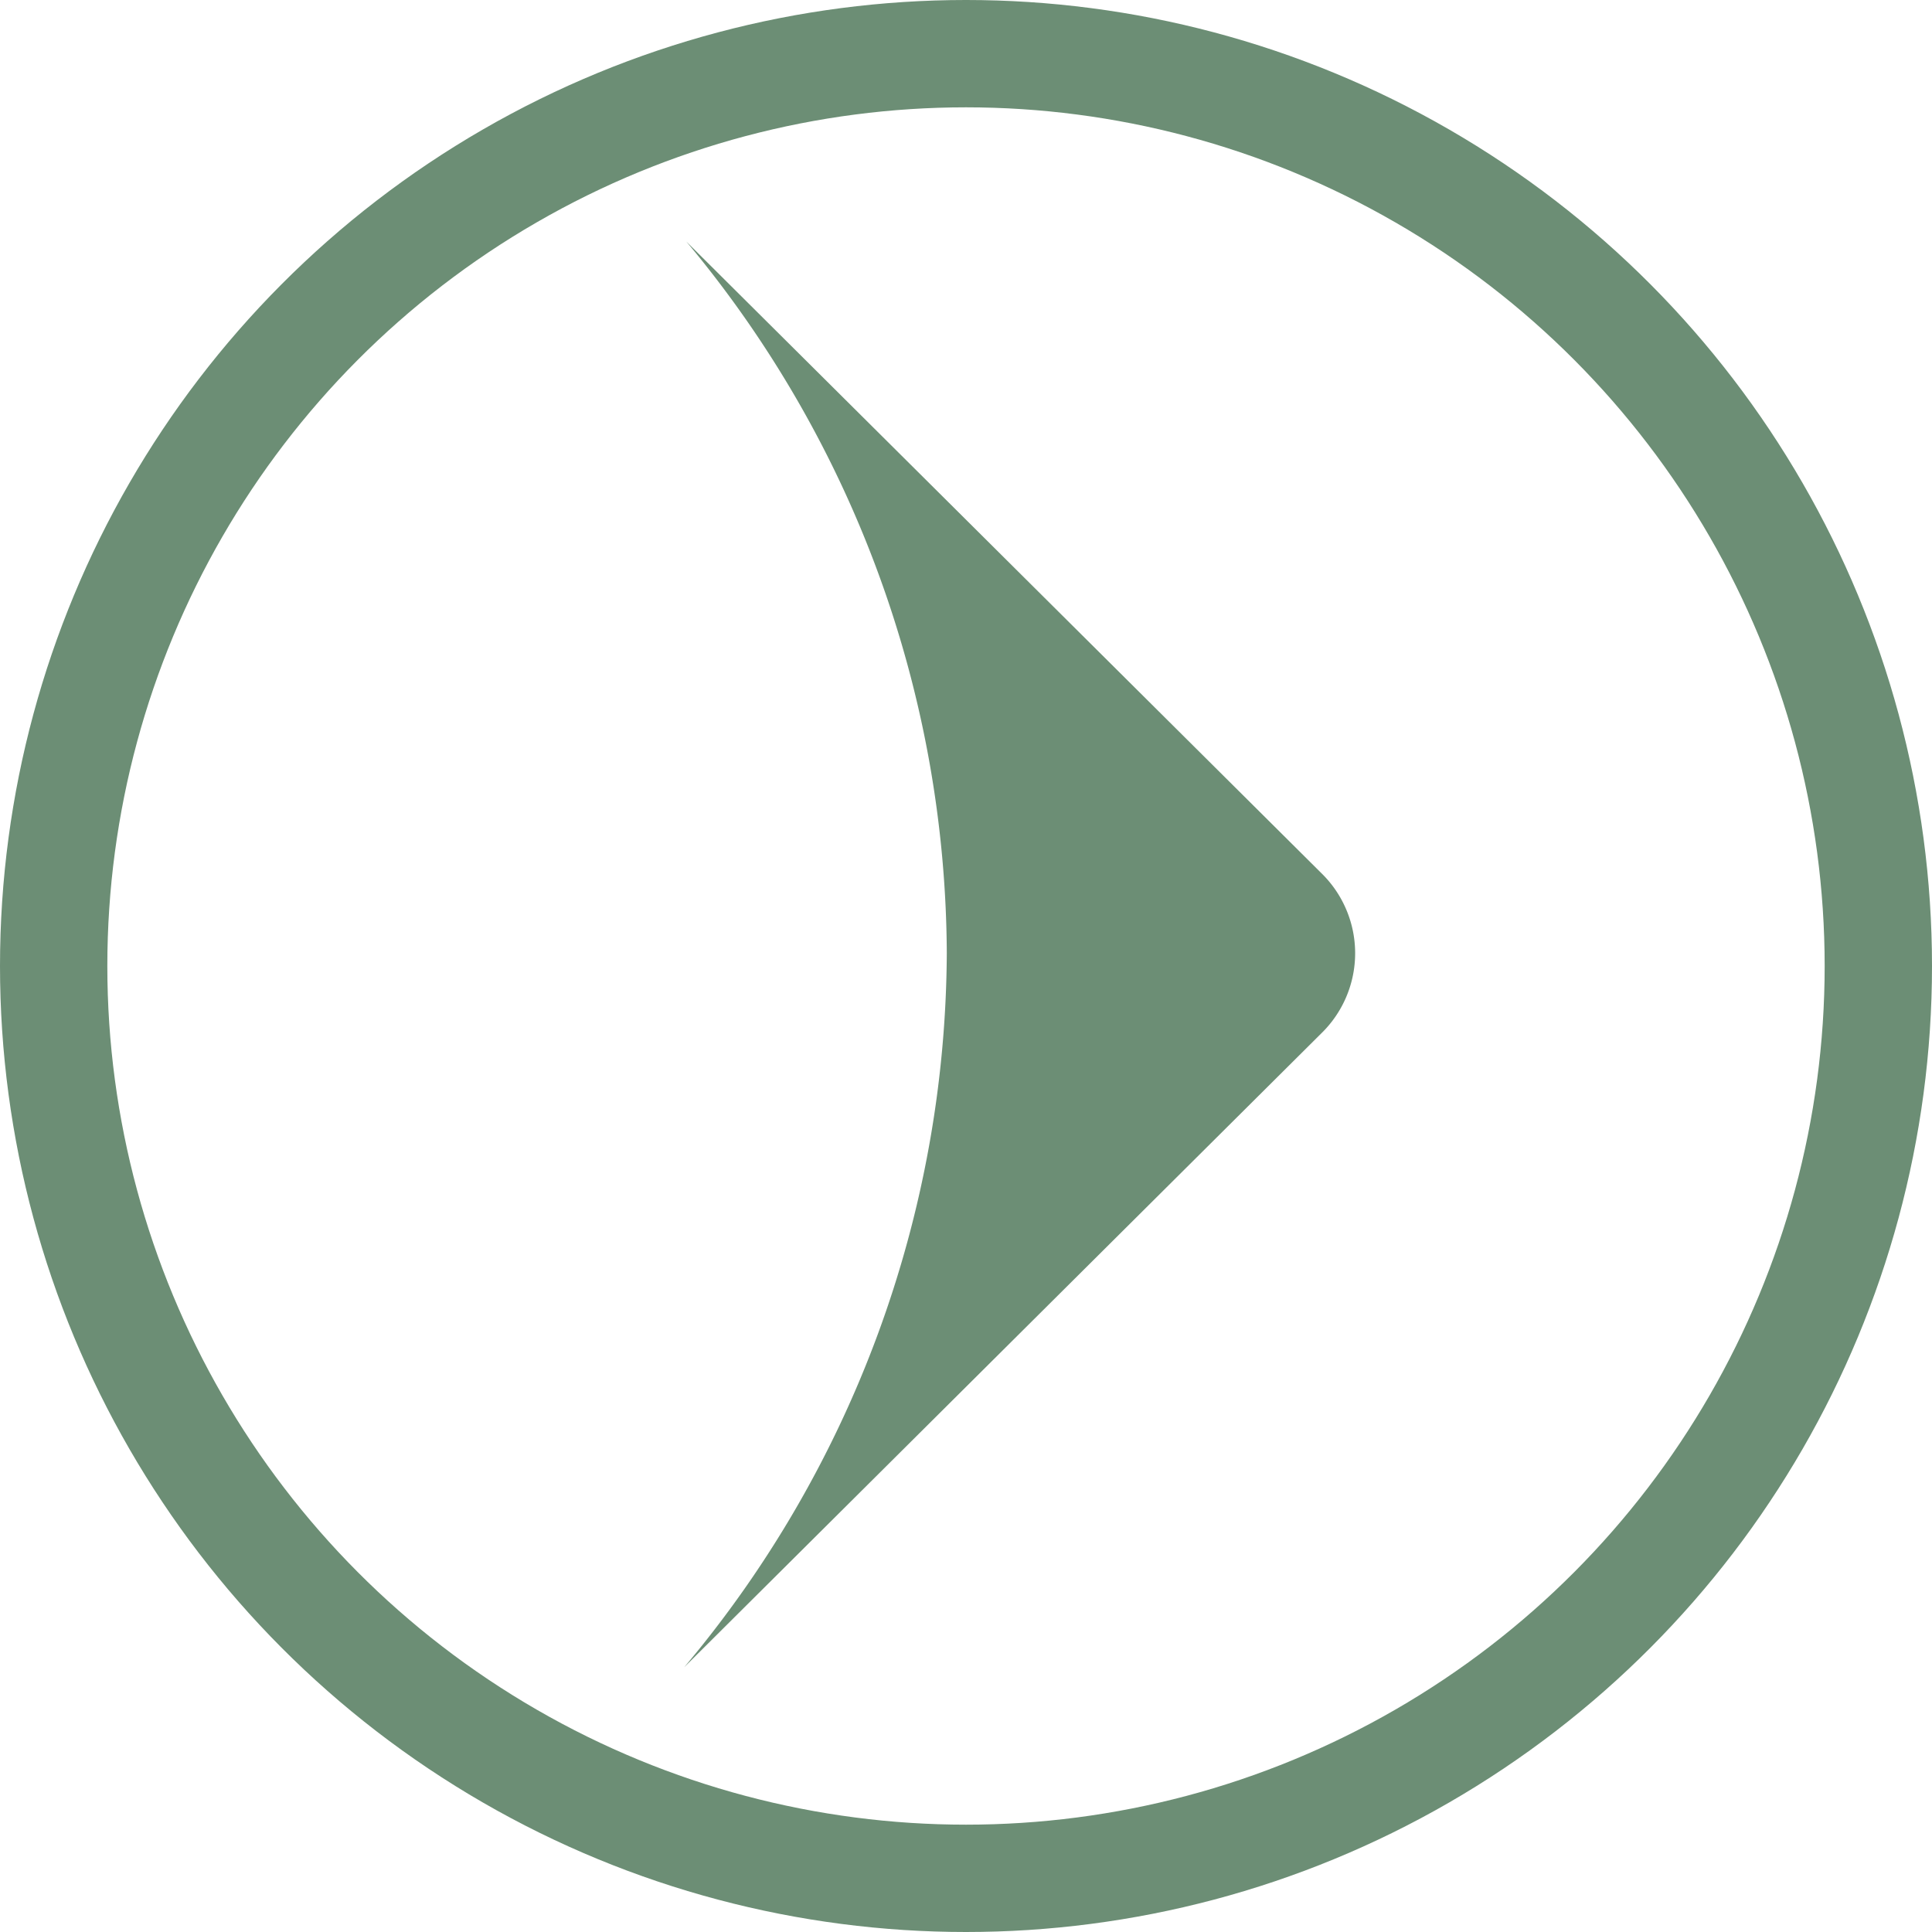 <svg xmlns="http://www.w3.org/2000/svg" width="18" height="18" viewBox="0 0 18 18">
  <g id="more_arrow" transform="translate(-709 -1037)">
    <g id="椭圆_16" data-name="椭圆 16" transform="translate(709 1037)" fill="none" stroke="#6c8e75" stroke-width="1">
      <circle cx="9" cy="9" r="9" stroke="none"/>
      <circle cx="9" cy="9" r="8.5" fill="none"/>
    </g>
    <path id="语音箭头" d="M13.284.02,7.4,5.936a1.042,1.042,0,0,1-1.494,0L0,0A10.408,10.408,0,0,0,6.654,2.447,10.405,10.405,0,0,0,13.284.02Z" transform="translate(715.374 1052.534) rotate(-90)" fill="#6c8e75"/>
  </g>
</svg>
